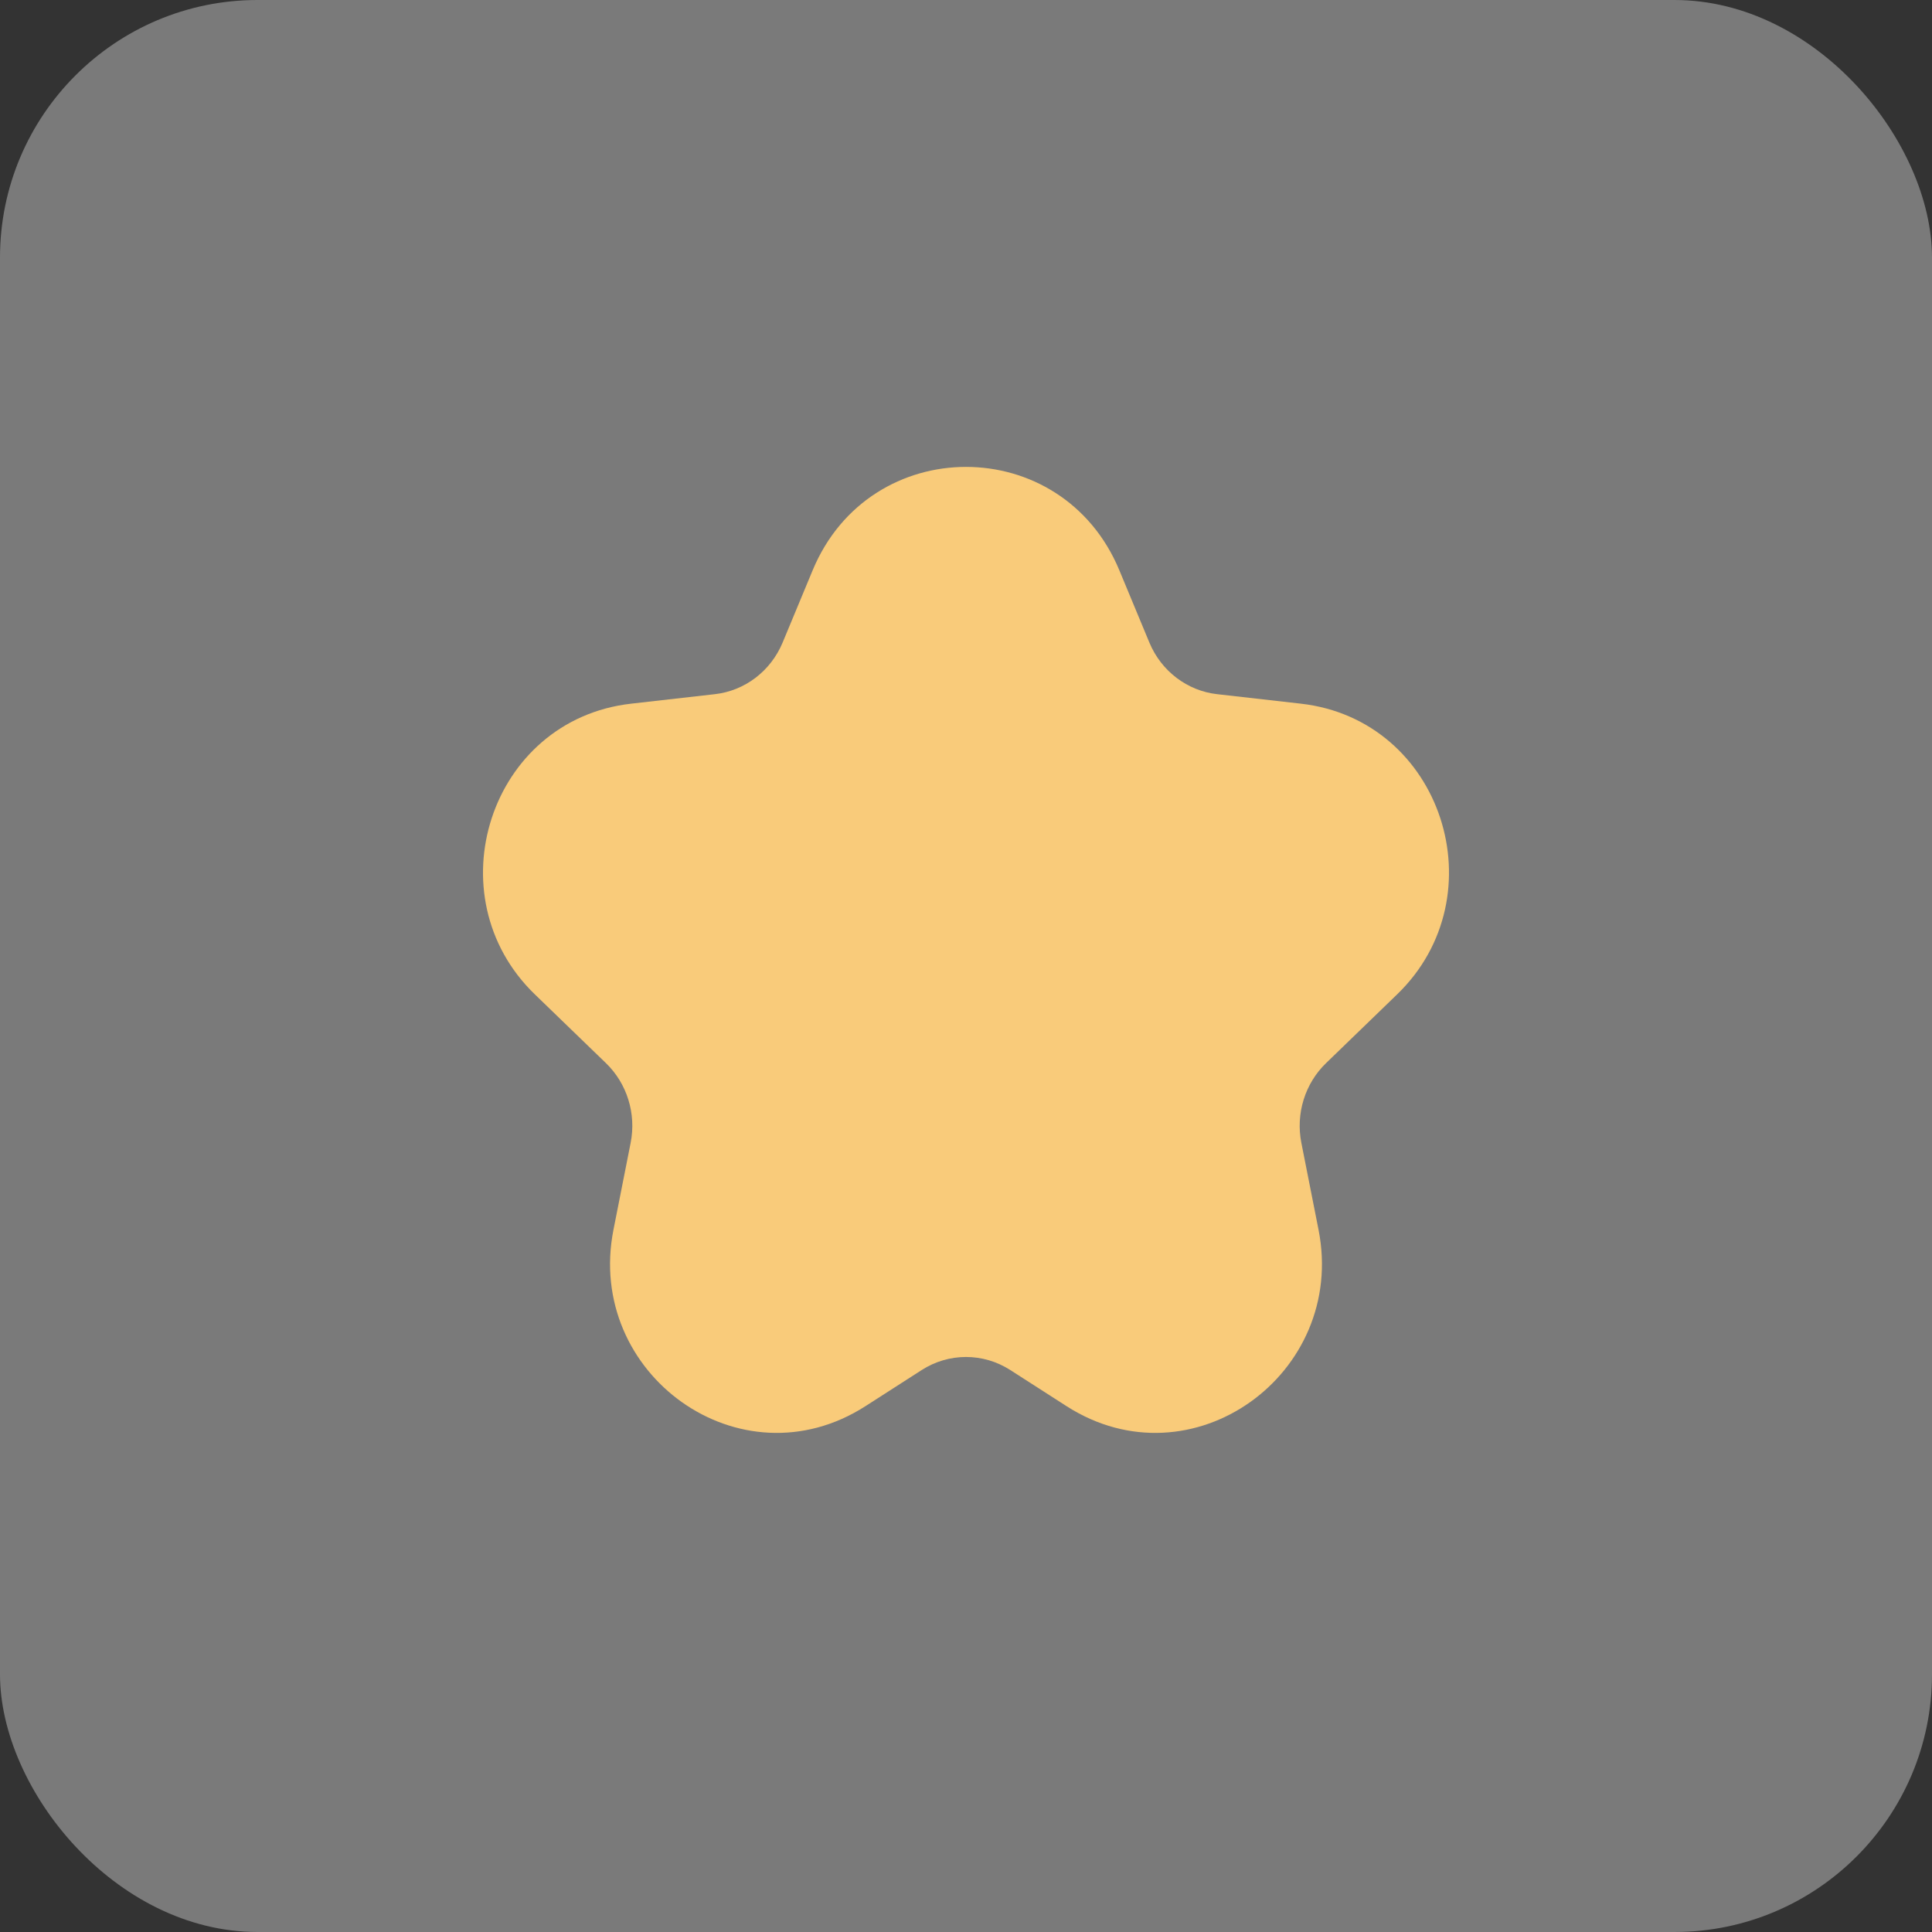 <svg width="60" height="60" viewBox="0 0 60 60" fill="none" xmlns="http://www.w3.org/2000/svg">
<rect x="0" y="0" width="60" height="60" fill="#333333" stroke="none"/>
<rect width="60" height="60" rx="8" fill="white" fill-opacity="0.35"/>
<path d="M34.762 17.71C32.983 13.43 27.017 13.43 25.238 17.71L24.306 19.953C23.935 20.846 23.126 21.454 22.202 21.558L19.601 21.853C15.204 22.351 13.449 27.825 16.61 30.881L18.819 33.017C19.471 33.648 19.765 34.583 19.585 35.493L19.052 38.19C18.166 42.668 22.992 46.164 26.88 43.668L28.624 42.548C29.466 42.007 30.534 42.007 31.376 42.548L33.12 43.668C37.008 46.164 41.834 42.668 40.948 38.19L40.415 35.493C40.235 34.583 40.529 33.648 41.181 33.017L43.389 30.881C46.551 27.825 44.797 22.351 40.399 21.853L37.798 21.558C36.874 21.454 36.065 20.846 35.694 19.953L34.762 17.71Z" fill="#F9CB7A"/>
</svg>
